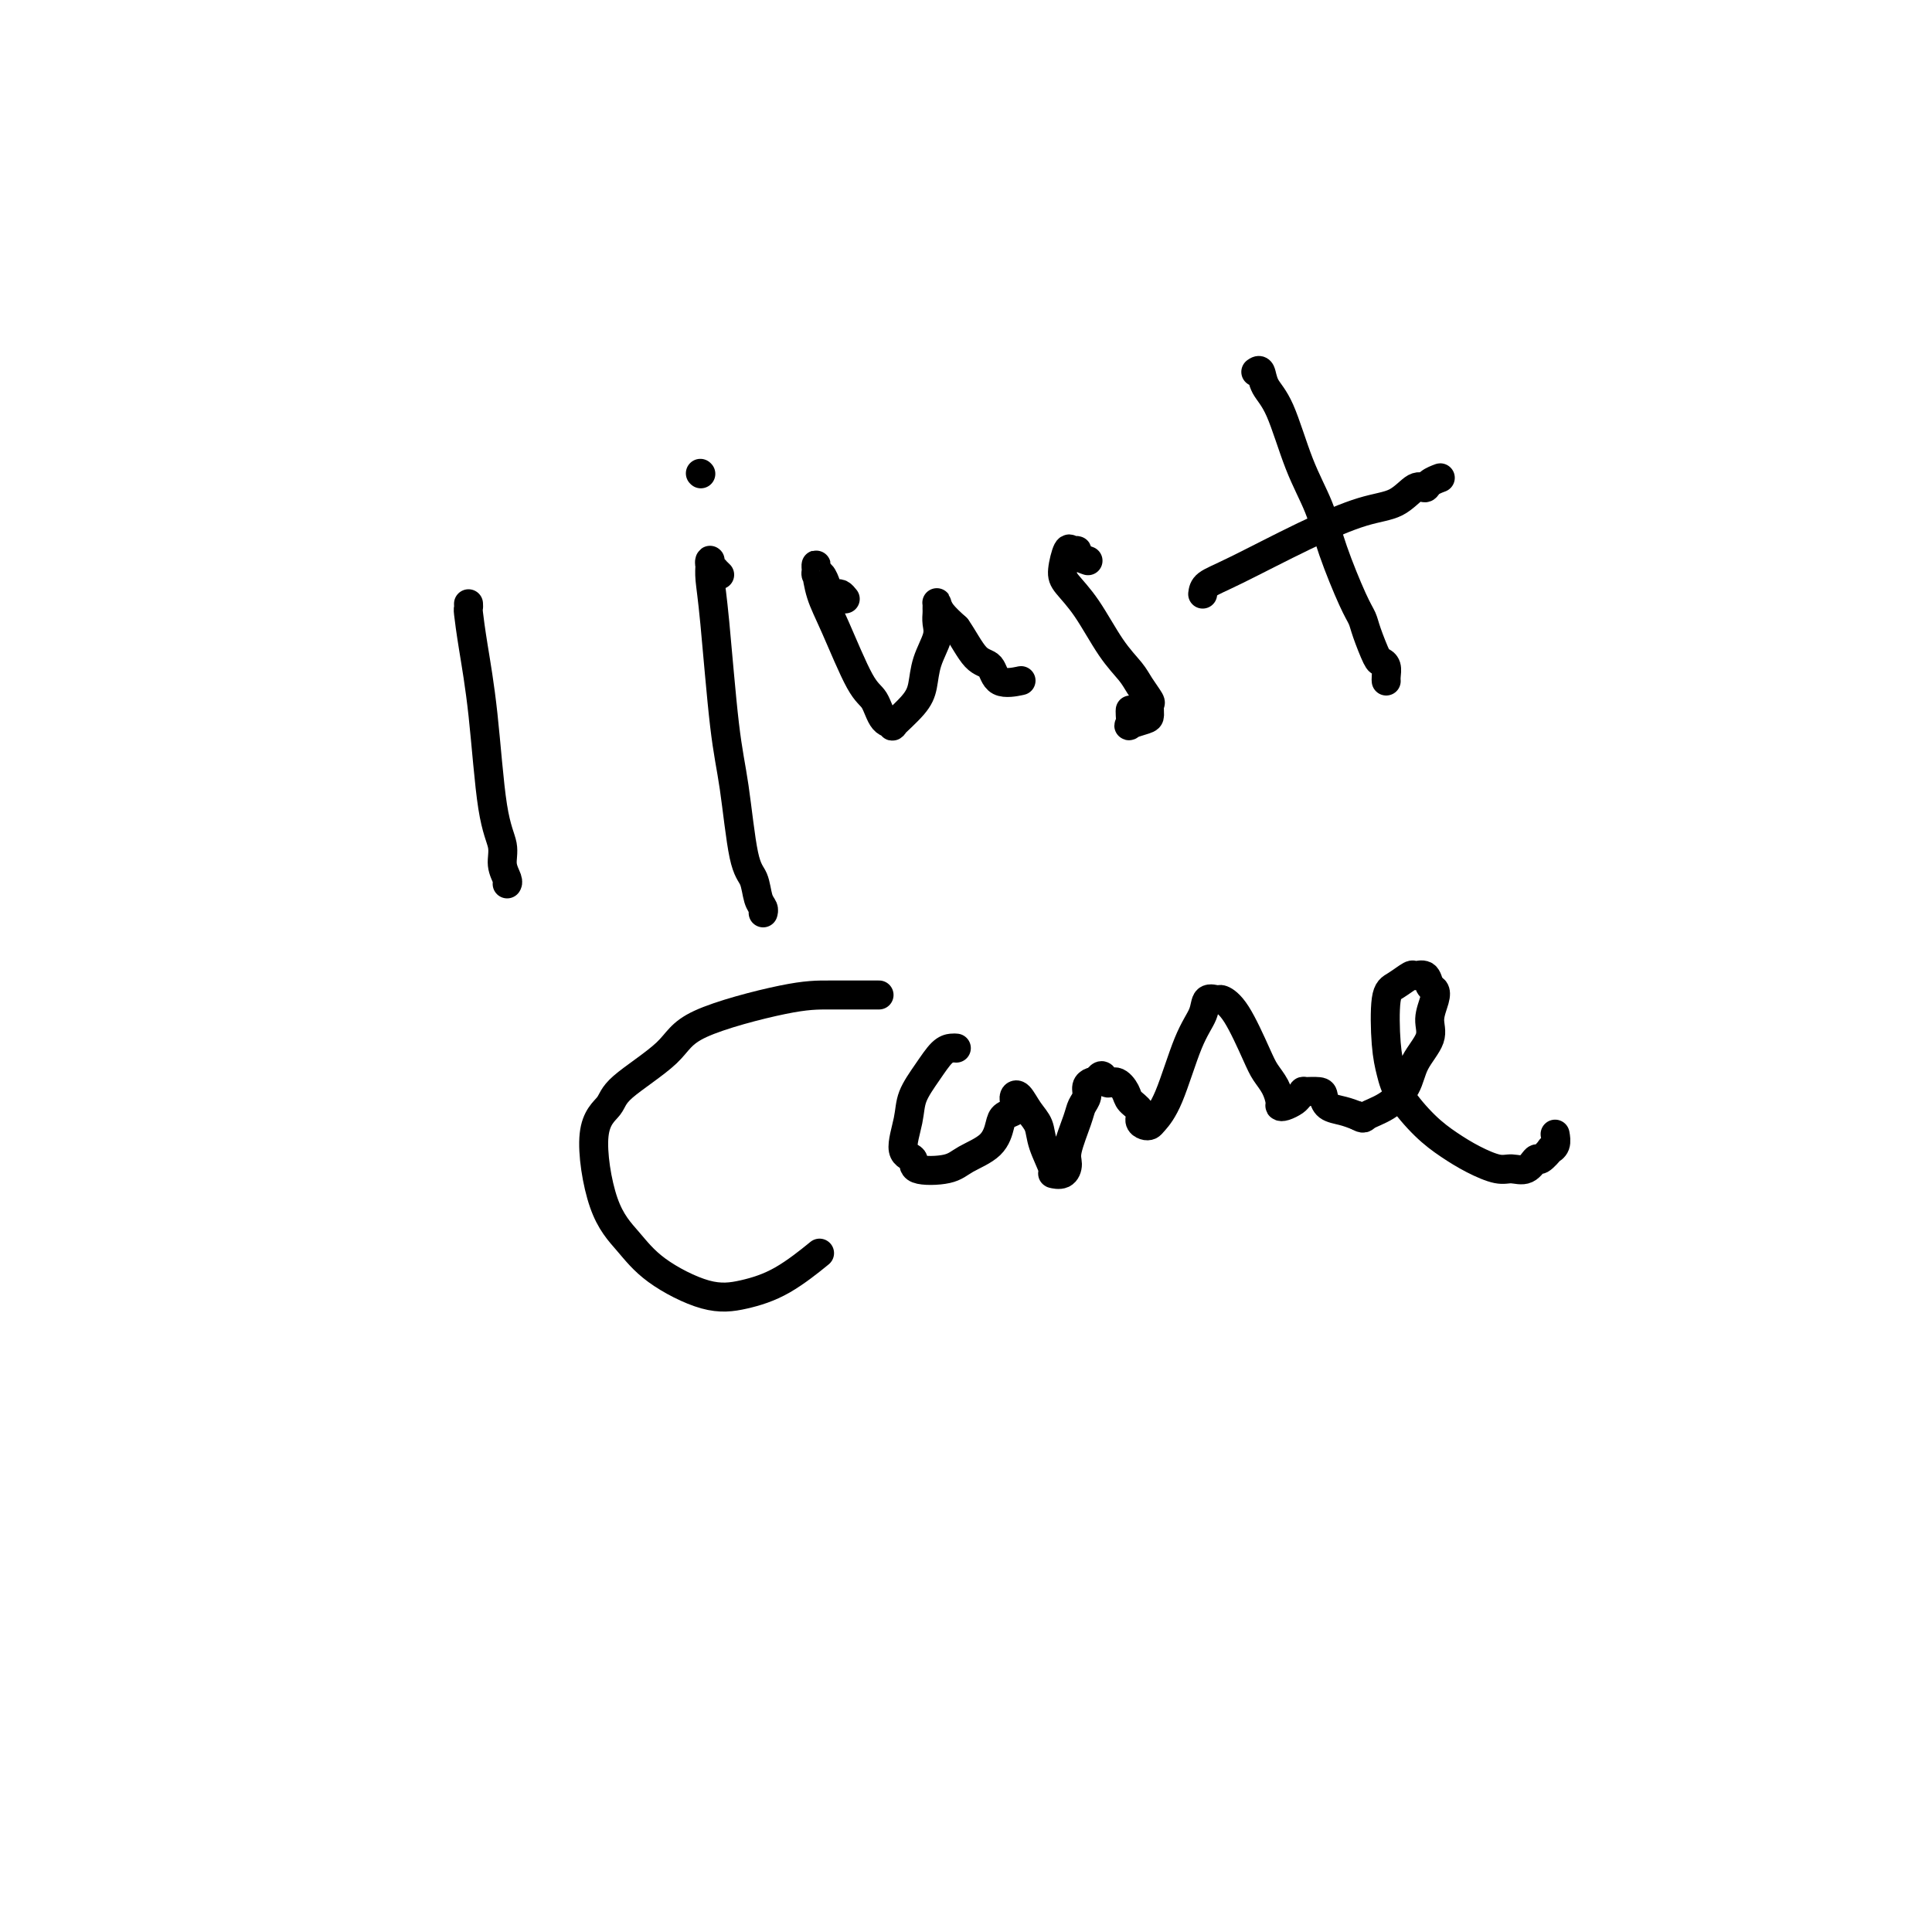 <svg viewBox='0 0 400 400' version='1.1' xmlns='http://www.w3.org/2000/svg' xmlns:xlink='http://www.w3.org/1999/xlink'><g fill='none' stroke='#000000' stroke-width='6' stroke-linecap='round' stroke-linejoin='round'><path d='M97,125c0.017,0.445 0.034,0.890 0,1c-0.034,0.110 -0.121,-0.117 0,1c0.121,1.117 0.448,3.576 1,7c0.552,3.424 1.329,7.814 2,14c0.671,6.186 1.238,14.169 2,19c0.762,4.831 1.721,6.510 2,8c0.279,1.490 -0.121,2.791 0,4c0.121,1.209 0.763,2.325 1,3c0.237,0.675 0.068,0.907 0,1c-0.068,0.093 -0.034,0.046 0,0'/><path d='M149,119c-0.453,-0.444 -0.906,-0.888 -1,-1c-0.094,-0.112 0.170,0.107 0,0c-0.170,-0.107 -0.776,-0.539 -1,-1c-0.224,-0.461 -0.068,-0.951 0,-1c0.068,-0.049 0.049,0.344 0,1c-0.049,0.656 -0.127,1.576 0,3c0.127,1.424 0.457,3.352 1,9c0.543,5.648 1.297,15.015 2,21c0.703,5.985 1.355,8.587 2,13c0.645,4.413 1.283,10.636 2,14c0.717,3.364 1.513,3.868 2,5c0.487,1.132 0.667,2.892 1,4c0.333,1.108 0.821,1.565 1,2c0.179,0.435 0.048,0.848 0,1c-0.048,0.152 -0.014,0.043 0,0c0.014,-0.043 0.007,-0.022 0,0'/><path d='M145,98c0.000,0.000 0.100,0.100 0.1,0.1'/><path d='M175,124c-0.332,-0.417 -0.663,-0.833 -1,-1c-0.337,-0.167 -0.679,-0.084 -1,0c-0.321,0.084 -0.621,0.168 -1,0c-0.379,-0.168 -0.836,-0.589 -1,-1c-0.164,-0.411 -0.034,-0.813 0,-1c0.034,-0.187 -0.030,-0.158 0,0c0.030,0.158 0.152,0.445 0,0c-0.152,-0.445 -0.577,-1.622 -1,-2c-0.423,-0.378 -0.843,0.043 -1,0c-0.157,-0.043 -0.049,-0.549 0,-1c0.049,-0.451 0.040,-0.846 0,-1c-0.040,-0.154 -0.110,-0.066 0,1c0.110,1.066 0.399,3.109 1,5c0.601,1.891 1.514,3.630 3,7c1.486,3.370 3.543,8.370 5,11c1.457,2.630 2.312,2.889 3,4c0.688,1.111 1.207,3.075 2,4c0.793,0.925 1.860,0.812 2,1c0.140,0.188 -0.649,0.679 0,0c0.649,-0.679 2.734,-2.527 4,-4c1.266,-1.473 1.712,-2.569 2,-4c0.288,-1.431 0.417,-3.195 1,-5c0.583,-1.805 1.620,-3.650 2,-5c0.380,-1.350 0.101,-2.205 0,-3c-0.101,-0.795 -0.026,-1.528 0,-2c0.026,-0.472 0.001,-0.682 0,-1c-0.001,-0.318 0.020,-0.745 0,-1c-0.020,-0.255 -0.082,-0.338 0,0c0.082,0.338 0.309,1.097 1,2c0.691,0.903 1.845,1.952 3,3'/><path d='M198,130c1.358,1.905 2.752,4.668 4,6c1.248,1.332 2.348,1.233 3,2c0.652,0.767 0.855,2.402 2,3c1.145,0.598 3.231,0.161 4,0c0.769,-0.161 0.220,-0.046 0,0c-0.220,0.046 -0.110,0.023 0,0'/><path d='M225,116c0.233,0.081 0.466,0.162 0,0c-0.466,-0.162 -1.631,-0.566 -2,-1c-0.369,-0.434 0.060,-0.896 0,-1c-0.060,-0.104 -0.608,0.152 -1,0c-0.392,-0.152 -0.630,-0.712 -1,0c-0.370,0.712 -0.874,2.697 -1,4c-0.126,1.303 0.126,1.923 1,3c0.874,1.077 2.371,2.611 4,5c1.629,2.389 3.389,5.633 5,8c1.611,2.367 3.073,3.856 4,5c0.927,1.144 1.319,1.941 2,3c0.681,1.059 1.649,2.378 2,3c0.351,0.622 0.084,0.547 0,1c-0.084,0.453 0.016,1.435 0,2c-0.016,0.565 -0.148,0.712 -1,1c-0.852,0.288 -2.424,0.718 -3,1c-0.576,0.282 -0.154,0.416 0,0c0.154,-0.416 0.042,-1.381 0,-2c-0.042,-0.619 -0.012,-0.891 0,-1c0.012,-0.109 0.006,-0.054 0,0'/><path d='M260,77c0.375,-0.262 0.751,-0.523 1,0c0.249,0.523 0.372,1.832 1,3c0.628,1.168 1.761,2.196 3,5c1.239,2.804 2.584,7.384 4,11c1.416,3.616 2.903,6.268 4,9c1.097,2.732 1.803,5.545 3,9c1.197,3.455 2.884,7.552 4,10c1.116,2.448 1.662,3.246 2,4c0.338,0.754 0.469,1.462 1,3c0.531,1.538 1.463,3.904 2,5c0.537,1.096 0.680,0.921 1,1c0.320,0.079 0.818,0.413 1,1c0.182,0.587 0.049,1.427 0,2c-0.049,0.573 -0.014,0.878 0,1c0.014,0.122 0.007,0.061 0,0'/><path d='M249,123c0.084,-0.680 0.167,-1.360 1,-2c0.833,-0.640 2.415,-1.241 6,-3c3.585,-1.759 9.174,-4.677 14,-7c4.826,-2.323 8.888,-4.051 12,-5c3.112,-0.949 5.272,-1.120 7,-2c1.728,-0.880 3.023,-2.471 4,-3c0.977,-0.529 1.635,0.002 2,0c0.365,-0.002 0.438,-0.537 1,-1c0.562,-0.463 1.613,-0.856 2,-1c0.387,-0.144 0.111,-0.041 0,0c-0.111,0.041 -0.055,0.021 0,0'/><path d='M182,206c-3.571,0.003 -7.143,0.006 -10,0c-2.857,-0.006 -5.001,-0.021 -10,1c-4.999,1.021 -12.854,3.079 -17,5c-4.146,1.921 -4.582,3.706 -7,6c-2.418,2.294 -6.819,5.098 -9,7c-2.181,1.902 -2.143,2.902 -3,4c-0.857,1.098 -2.608,2.295 -3,6c-0.392,3.705 0.577,9.919 2,14c1.423,4.081 3.301,6.029 5,8c1.699,1.971 3.220,3.963 6,6c2.780,2.037 6.820,4.118 10,5c3.180,0.882 5.502,0.566 8,0c2.498,-0.566 5.173,-1.383 8,-3c2.827,-1.617 5.808,-4.033 7,-5c1.192,-0.967 0.596,-0.483 0,0'/><path d='M198,217c-0.264,-0.025 -0.528,-0.050 -1,0c-0.472,0.050 -1.152,0.174 -2,1c-0.848,0.826 -1.866,2.353 -3,4c-1.134,1.647 -2.386,3.415 -3,5c-0.614,1.585 -0.590,2.986 -1,5c-0.410,2.014 -1.256,4.639 -1,6c0.256,1.361 1.612,1.457 2,2c0.388,0.543 -0.194,1.533 1,2c1.194,0.467 4.164,0.409 6,0c1.836,-0.409 2.538,-1.170 4,-2c1.462,-0.830 3.684,-1.728 5,-3c1.316,-1.272 1.726,-2.918 2,-4c0.274,-1.082 0.413,-1.599 1,-2c0.587,-0.401 1.624,-0.684 2,-1c0.376,-0.316 0.092,-0.664 0,-1c-0.092,-0.336 0.007,-0.660 0,-1c-0.007,-0.340 -0.119,-0.698 0,-1c0.119,-0.302 0.471,-0.550 1,0c0.529,0.550 1.236,1.898 2,3c0.764,1.102 1.584,1.957 2,3c0.416,1.043 0.427,2.274 1,4c0.573,1.726 1.707,3.949 2,5c0.293,1.051 -0.254,0.931 0,1c0.254,0.069 1.311,0.328 2,0c0.689,-0.328 1.012,-1.242 1,-2c-0.012,-0.758 -0.358,-1.358 0,-3c0.358,-1.642 1.419,-4.324 2,-6c0.581,-1.676 0.680,-2.344 1,-3c0.320,-0.656 0.859,-1.300 1,-2c0.141,-0.700 -0.116,-1.458 0,-2c0.116,-0.542 0.605,-0.869 1,-1c0.395,-0.131 0.698,-0.065 1,0'/><path d='M227,224c1.290,-2.604 1.516,-0.615 2,0c0.484,0.615 1.225,-0.144 2,0c0.775,0.144 1.584,1.191 2,2c0.416,0.809 0.441,1.380 1,2c0.559,0.620 1.654,1.289 2,2c0.346,0.711 -0.057,1.463 0,2c0.057,0.537 0.574,0.857 1,1c0.426,0.143 0.762,0.107 1,0c0.238,-0.107 0.377,-0.285 1,-1c0.623,-0.715 1.729,-1.967 3,-5c1.271,-3.033 2.706,-7.847 4,-11c1.294,-3.153 2.445,-4.645 3,-6c0.555,-1.355 0.512,-2.575 1,-3c0.488,-0.425 1.506,-0.056 2,0c0.494,0.056 0.465,-0.201 1,0c0.535,0.201 1.636,0.859 3,3c1.364,2.141 2.992,5.764 4,8c1.008,2.236 1.396,3.083 2,4c0.604,0.917 1.422,1.903 2,3c0.578,1.097 0.914,2.305 1,3c0.086,0.695 -0.077,0.876 0,1c0.077,0.124 0.396,0.191 1,0c0.604,-0.191 1.493,-0.640 2,-1c0.507,-0.360 0.633,-0.630 1,-1c0.367,-0.370 0.975,-0.838 1,-1c0.025,-0.162 -0.534,-0.016 0,0c0.534,0.016 2.163,-0.098 3,0c0.837,0.098 0.884,0.408 1,1c0.116,0.592 0.300,1.467 1,2c0.700,0.533 1.914,0.724 3,1c1.086,0.276 2.043,0.638 3,1'/><path d='M281,231c1.508,0.847 1.277,0.464 2,0c0.723,-0.464 2.399,-1.008 4,-2c1.601,-0.992 3.126,-2.433 4,-4c0.874,-1.567 1.097,-3.260 2,-5c0.903,-1.740 2.487,-3.526 3,-5c0.513,-1.474 -0.047,-2.637 0,-4c0.047,-1.363 0.699,-2.925 1,-4c0.301,-1.075 0.251,-1.663 0,-2c-0.251,-0.337 -0.704,-0.423 -1,-1c-0.296,-0.577 -0.437,-1.643 -1,-2c-0.563,-0.357 -1.549,-0.004 -2,0c-0.451,0.004 -0.367,-0.341 -1,0c-0.633,0.341 -1.984,1.369 -3,2c-1.016,0.631 -1.697,0.864 -2,3c-0.303,2.136 -0.228,6.175 0,9c0.228,2.825 0.608,4.437 1,6c0.392,1.563 0.797,3.078 2,5c1.203,1.922 3.203,4.252 5,6c1.797,1.748 3.391,2.916 5,4c1.609,1.084 3.233,2.086 5,3c1.767,0.914 3.676,1.739 5,2c1.324,0.261 2.061,-0.043 3,0c0.939,0.043 2.079,0.432 3,0c0.921,-0.432 1.624,-1.687 2,-2c0.376,-0.313 0.427,0.315 1,0c0.573,-0.315 1.670,-1.573 2,-2c0.330,-0.427 -0.107,-0.022 0,0c0.107,0.022 0.760,-0.340 1,-1c0.240,-0.660 0.069,-1.617 0,-2c-0.069,-0.383 -0.034,-0.191 0,0'/></g>
</svg>
